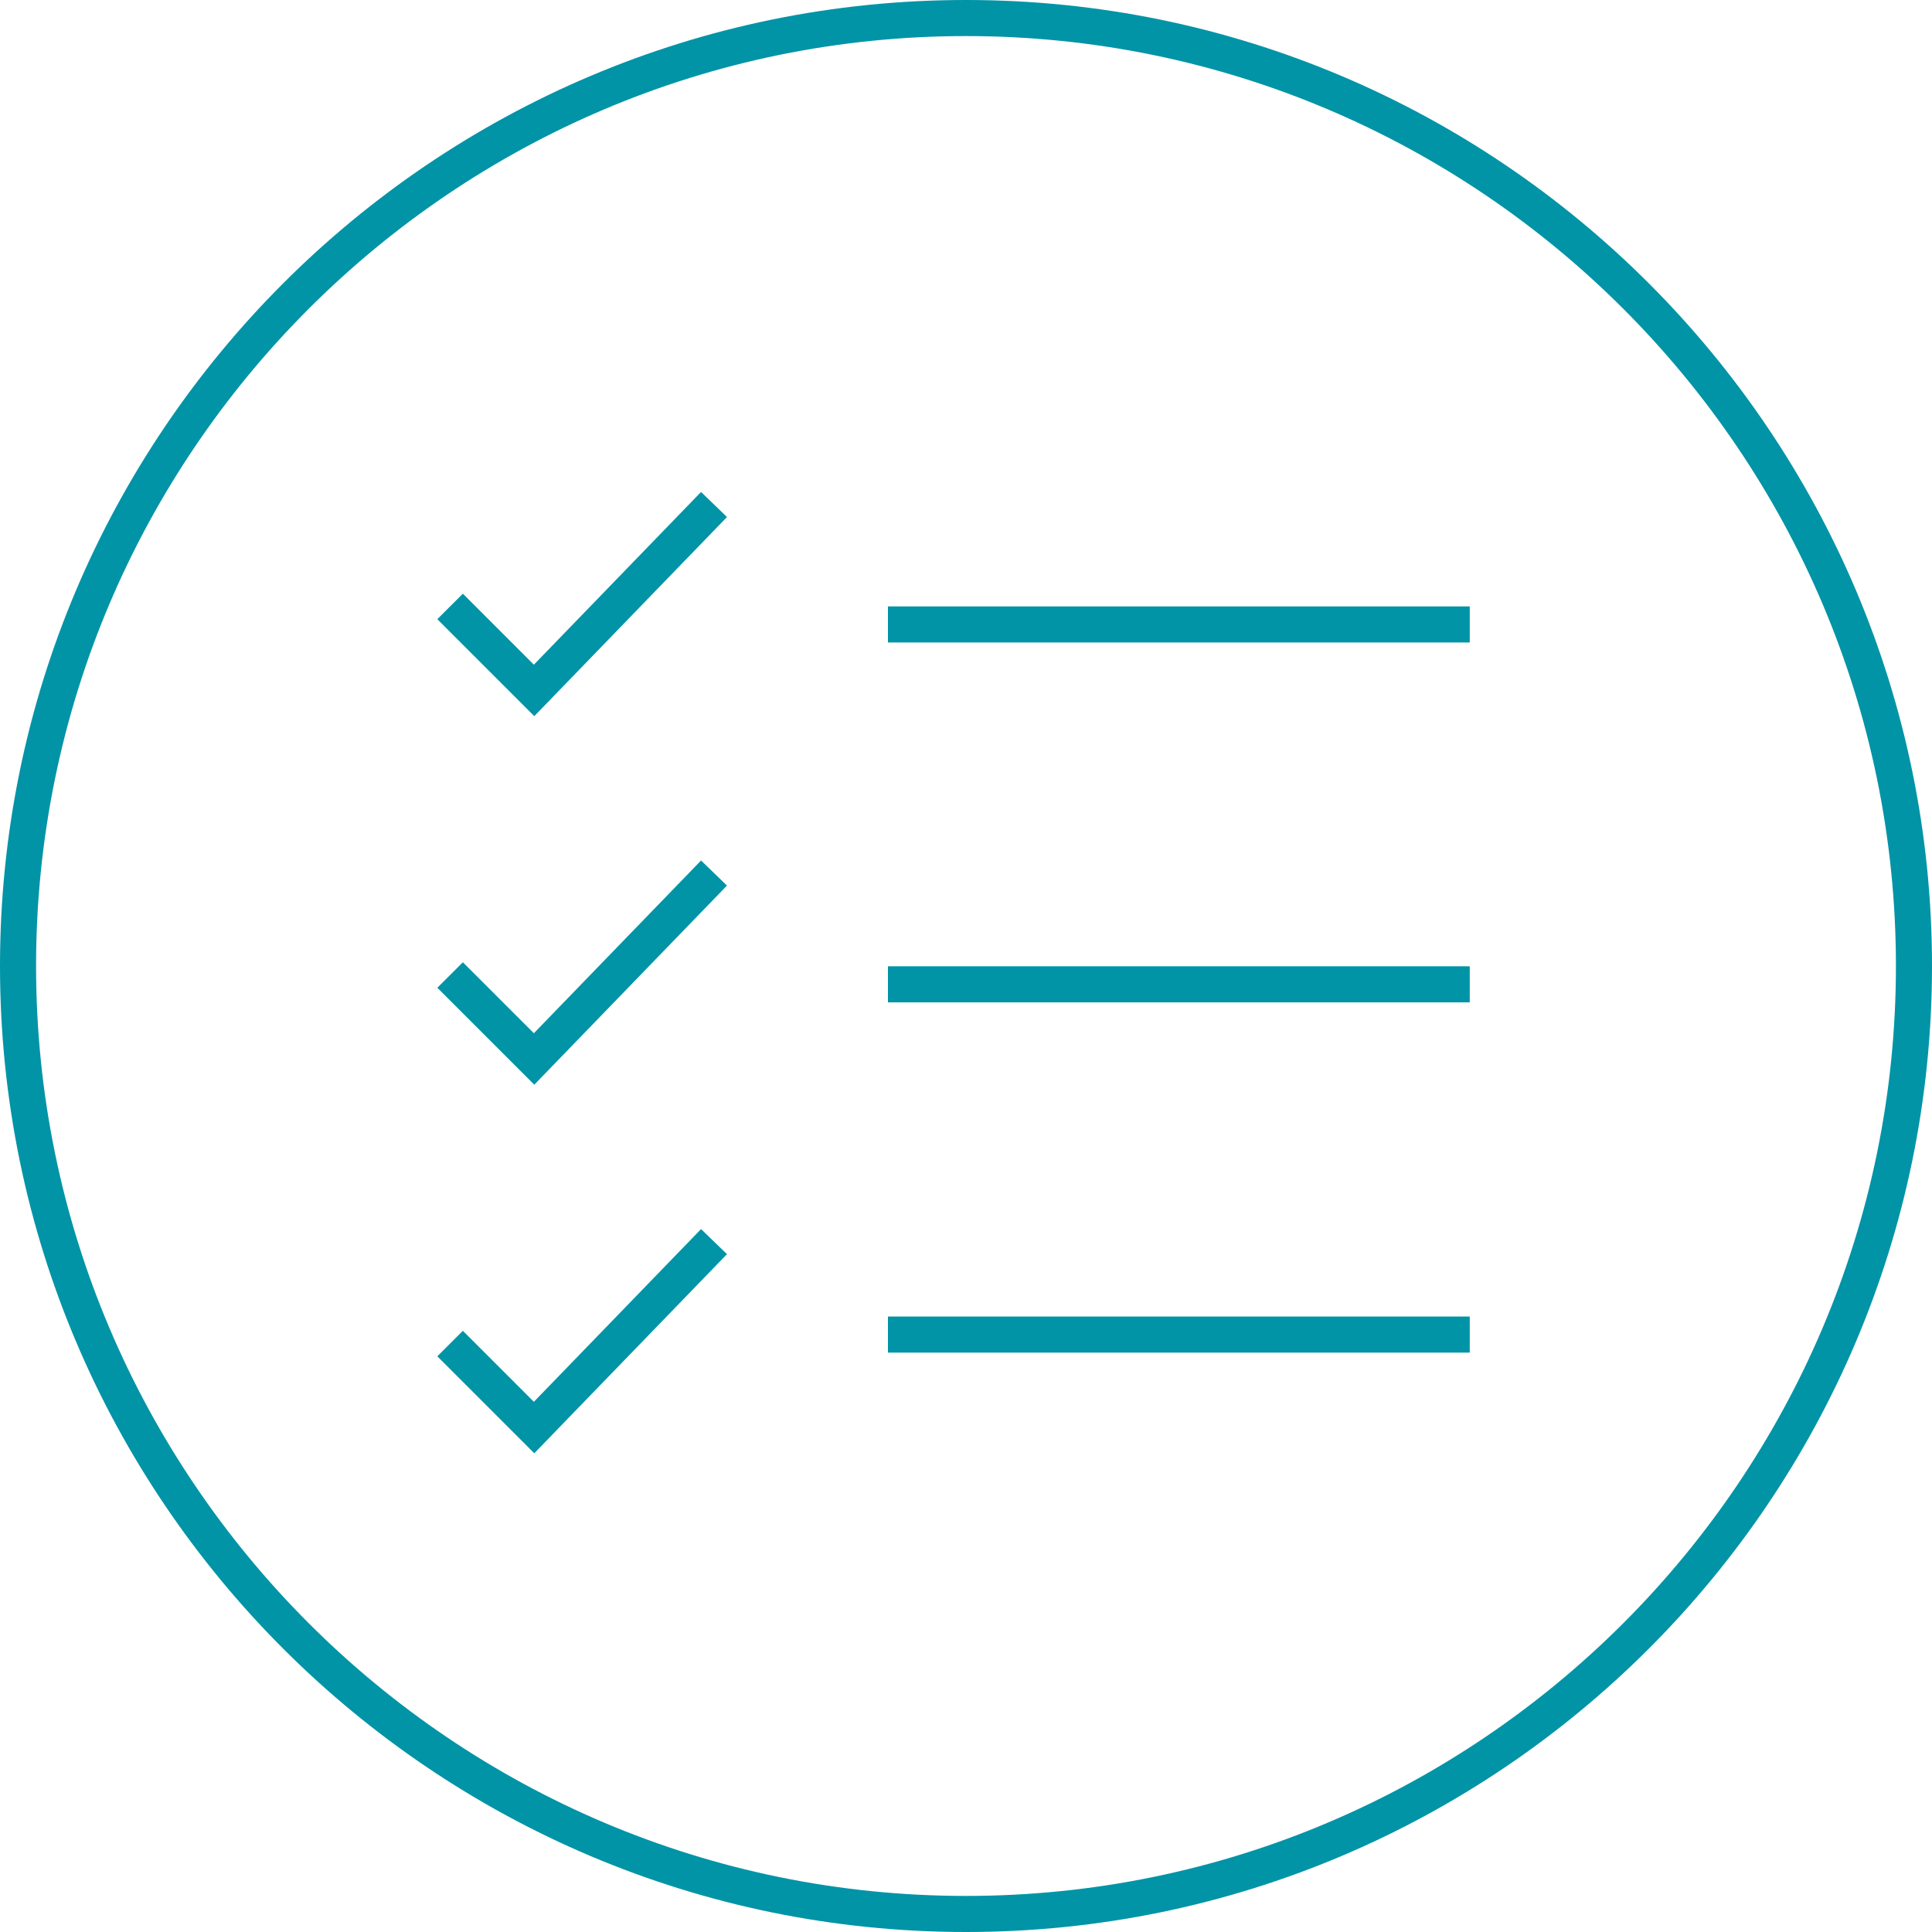<?xml version="1.0" encoding="UTF-8"?><svg id="Layer_1" xmlns="http://www.w3.org/2000/svg" viewBox="0 0 59.772 59.772"><defs><style>.cls-1{fill:#0094a6;}</style></defs><g id="Simple_Ordering"><path class="cls-1" d="m29.886,59.772C13.406,59.772,0,46.365,0,29.886S13.406,0,29.886,0s29.886,13.406,29.886,29.886-13.406,29.886-29.886,29.886Zm0-58.656C14.022,1.116,1.116,14.022,1.116,29.886s12.906,28.77,28.77,28.77,28.77-12.906,28.77-28.77S45.75,1.116,29.886,1.116Z"/><polygon class="cls-1" points="16.53 22.156 13.53 19.156 14.32 18.367 16.517 20.564 21.689 15.22 22.491 15.996 16.53 22.156"/><polygon class="cls-1" points="16.53 33.558 13.53 30.559 14.32 29.77 16.517 31.966 21.689 26.622 22.491 27.398 16.53 33.558"/><polygon class="cls-1" points="16.53 44.961 13.53 41.961 14.32 41.172 16.517 43.369 21.689 38.025 22.491 38.801 16.53 44.961"/><rect class="cls-1" x="27.471" y="18.761" width="18" height="1.116"/><rect class="cls-1" x="27.471" y="29.895" width="18" height="1.116"/><rect class="cls-1" x="27.471" y="40.731" width="18" height="1.116"/></g></svg>